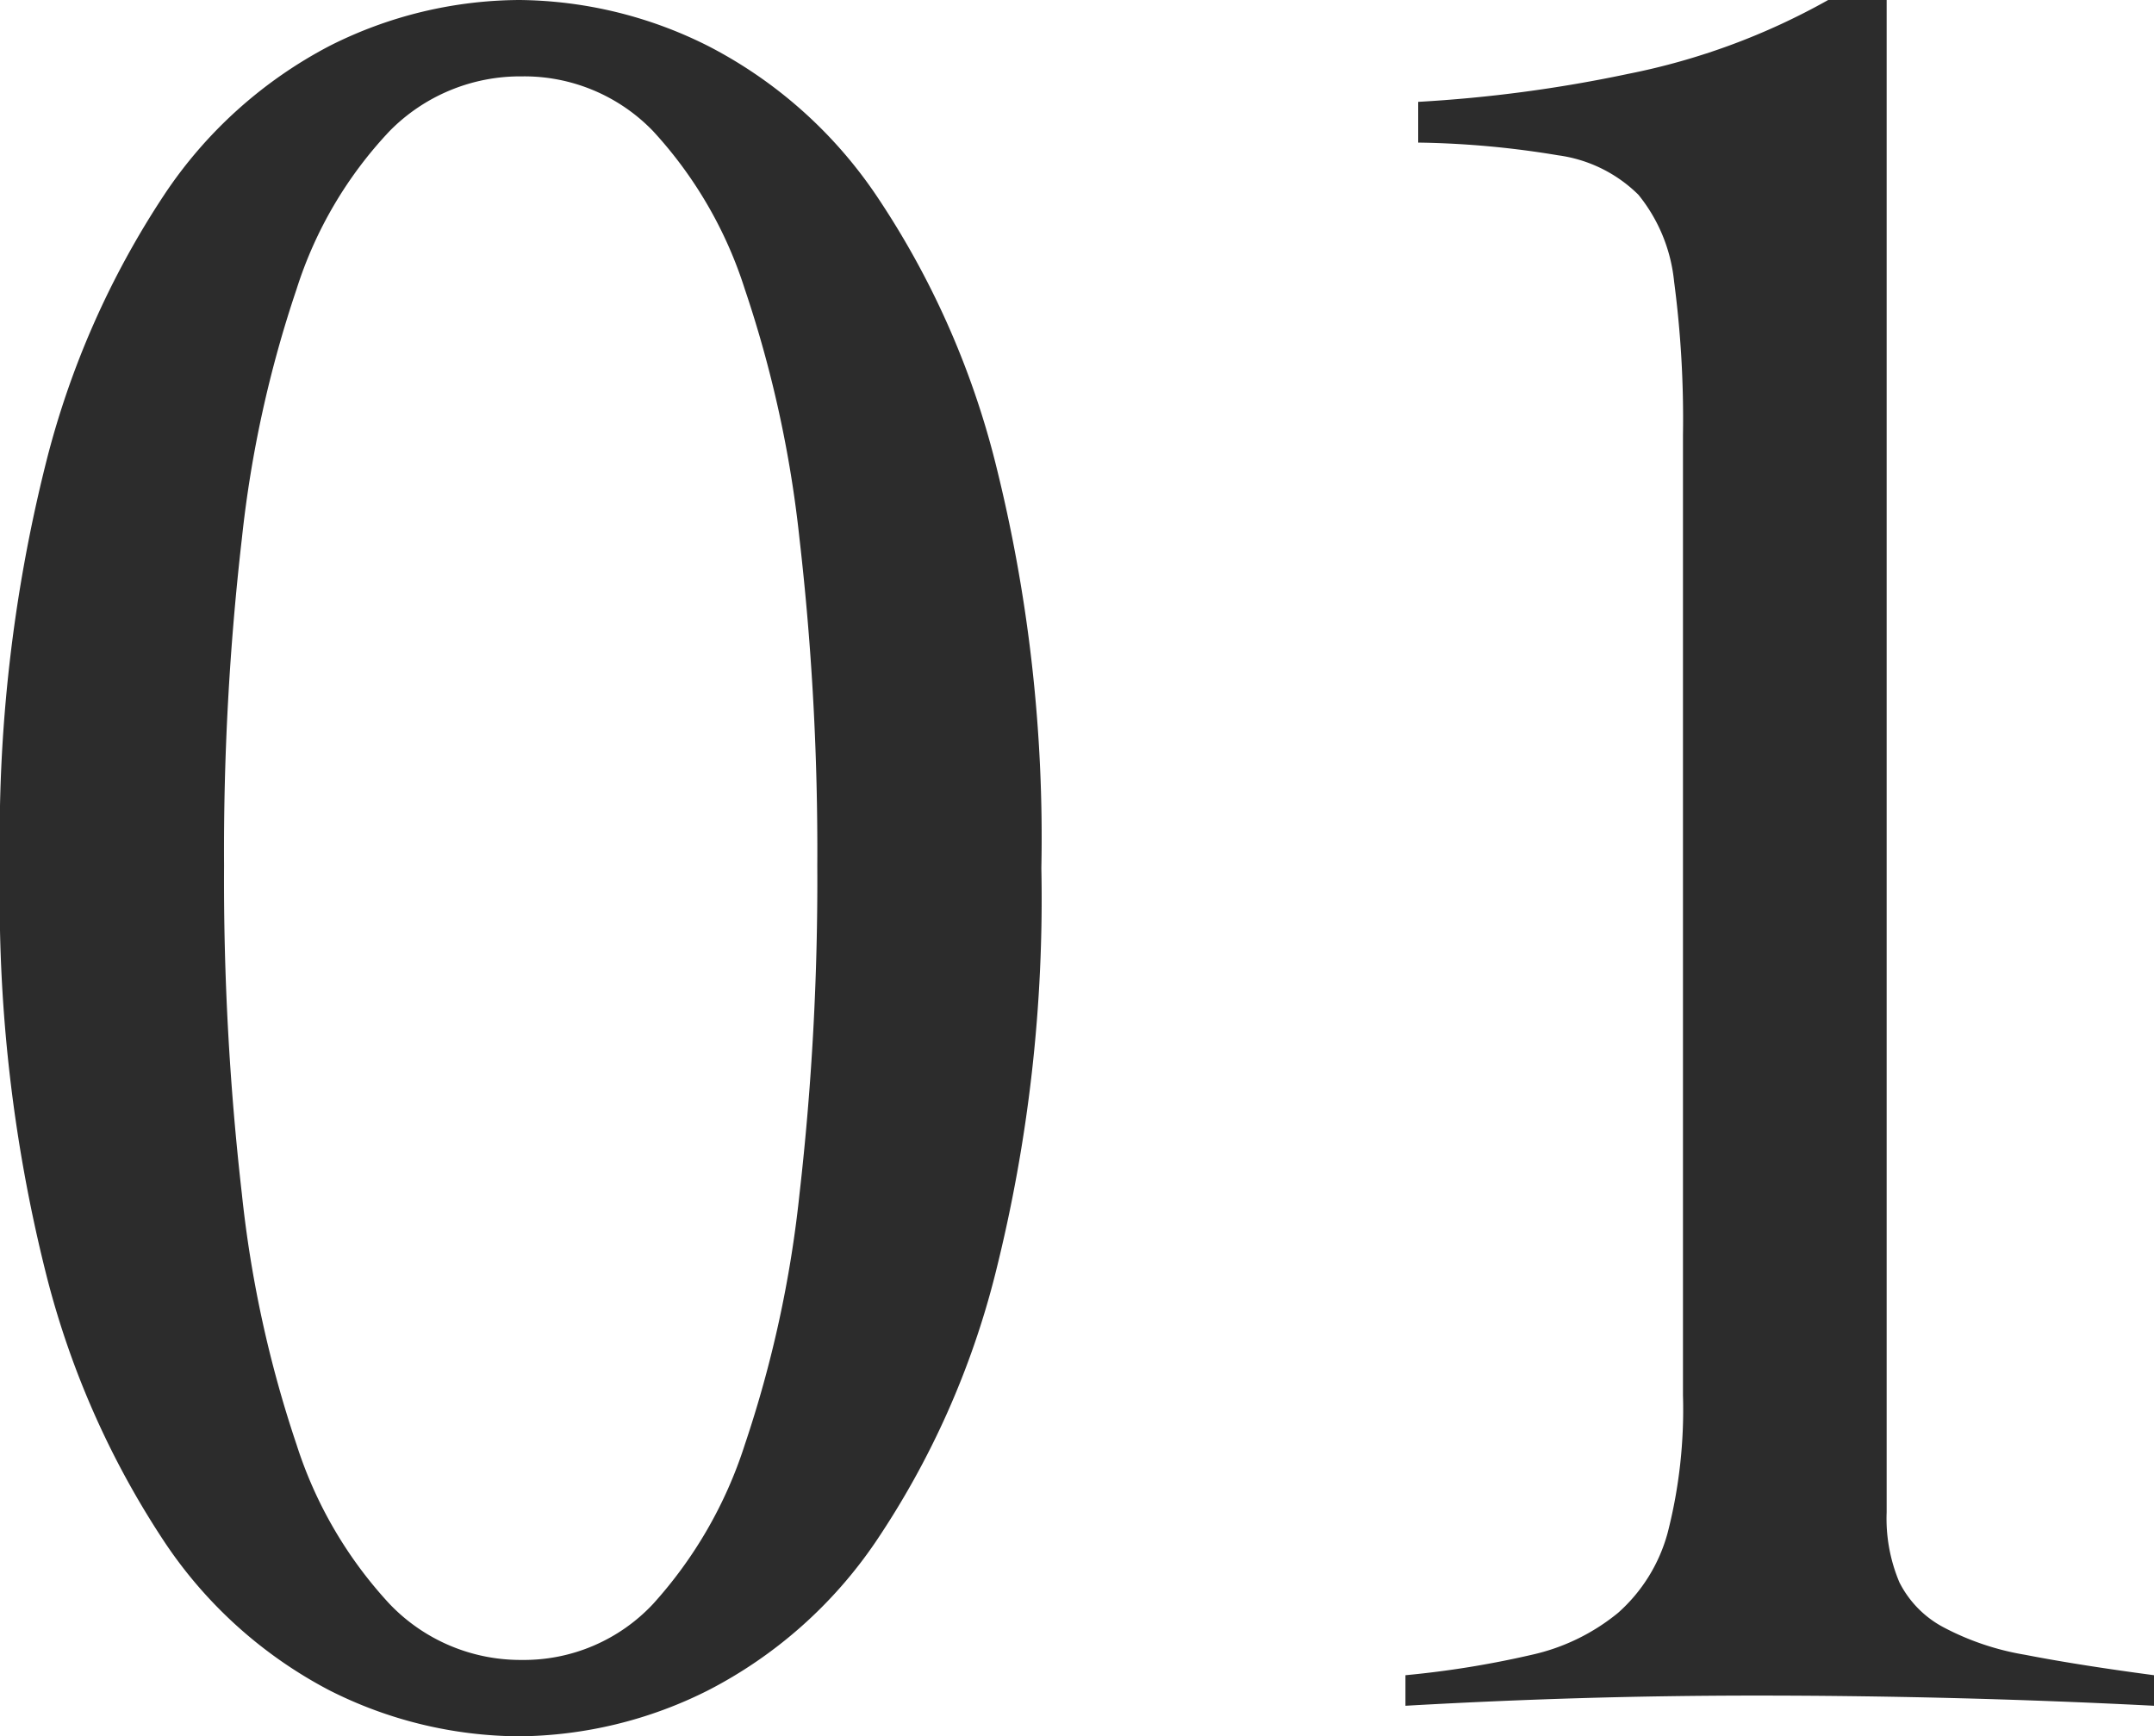 <svg xmlns="http://www.w3.org/2000/svg" width="105.75" height="85.25" viewBox="0 0 105.75 85.25">
  <path id="パス_31" data-name="パス 31" d="M31.125-83.25A20.984,20.984,0,0,1,40.375-81a22.245,22.245,0,0,1,8.25,7.313A41.714,41.714,0,0,1,54.5-60.5a75.477,75.477,0,0,1,2.25,19.875A75.477,75.477,0,0,1,54.5-20.75,41.714,41.714,0,0,1,48.625-7.562,22.245,22.245,0,0,1,40.375-.25,20.984,20.984,0,0,1,31.125,2,20.842,20.842,0,0,1,21.813-.25a21.939,21.939,0,0,1-8.125-7.312A42.67,42.67,0,0,1,7.875-20.75a75.477,75.477,0,0,1-2.25-19.875A75.477,75.477,0,0,1,7.875-60.5a42.67,42.67,0,0,1,5.813-13.187A21.939,21.939,0,0,1,21.813-81,20.842,20.842,0,0,1,31.125-83.25Zm.125,3.75a8.99,8.99,0,0,0-6.5,2.688,20.193,20.193,0,0,0-4.562,7.75A57.211,57.211,0,0,0,17.5-56.812a133.783,133.783,0,0,0-.875,16.063A135.373,135.373,0,0,0,17.5-24.625a57.278,57.278,0,0,0,2.688,12.313A20.818,20.818,0,0,0,24.75-4.5a8.887,8.887,0,0,0,6.5,2.75A8.684,8.684,0,0,0,37.688-4.5a21.334,21.334,0,0,0,4.5-7.812,57.278,57.278,0,0,0,2.688-12.312A135.373,135.373,0,0,0,45.75-40.75a133.783,133.783,0,0,0-.875-16.062,57.211,57.211,0,0,0-2.687-12.25,20.681,20.681,0,0,0-4.5-7.75A8.782,8.782,0,0,0,31.25-79.5ZM74.625-1a46.929,46.929,0,0,0,6.188-1,10.144,10.144,0,0,0,4.25-2.062A8.06,8.06,0,0,0,87.5-8a24.325,24.325,0,0,0,.75-6.75V-61.875a51.534,51.534,0,0,0-.437-7.562,8.014,8.014,0,0,0-1.75-4.25,6.907,6.907,0,0,0-3.937-1.937,45.236,45.236,0,0,0-6.875-.625v-2a68.275,68.275,0,0,0,10.313-1.375,33.187,33.187,0,0,0,9.813-3.625H98.25V-9a8.047,8.047,0,0,0,.625,3.438A5.093,5.093,0,0,0,101-3.375,13.165,13.165,0,0,0,105.063-2q2.563.5,6.313,1V.5Q106.5.25,101.625.125T91.875,0Q87.5,0,83.25.125T74.625.5Z" transform="translate(-5.625 83.25)" fill="#2c2c2c"/>
</svg>
